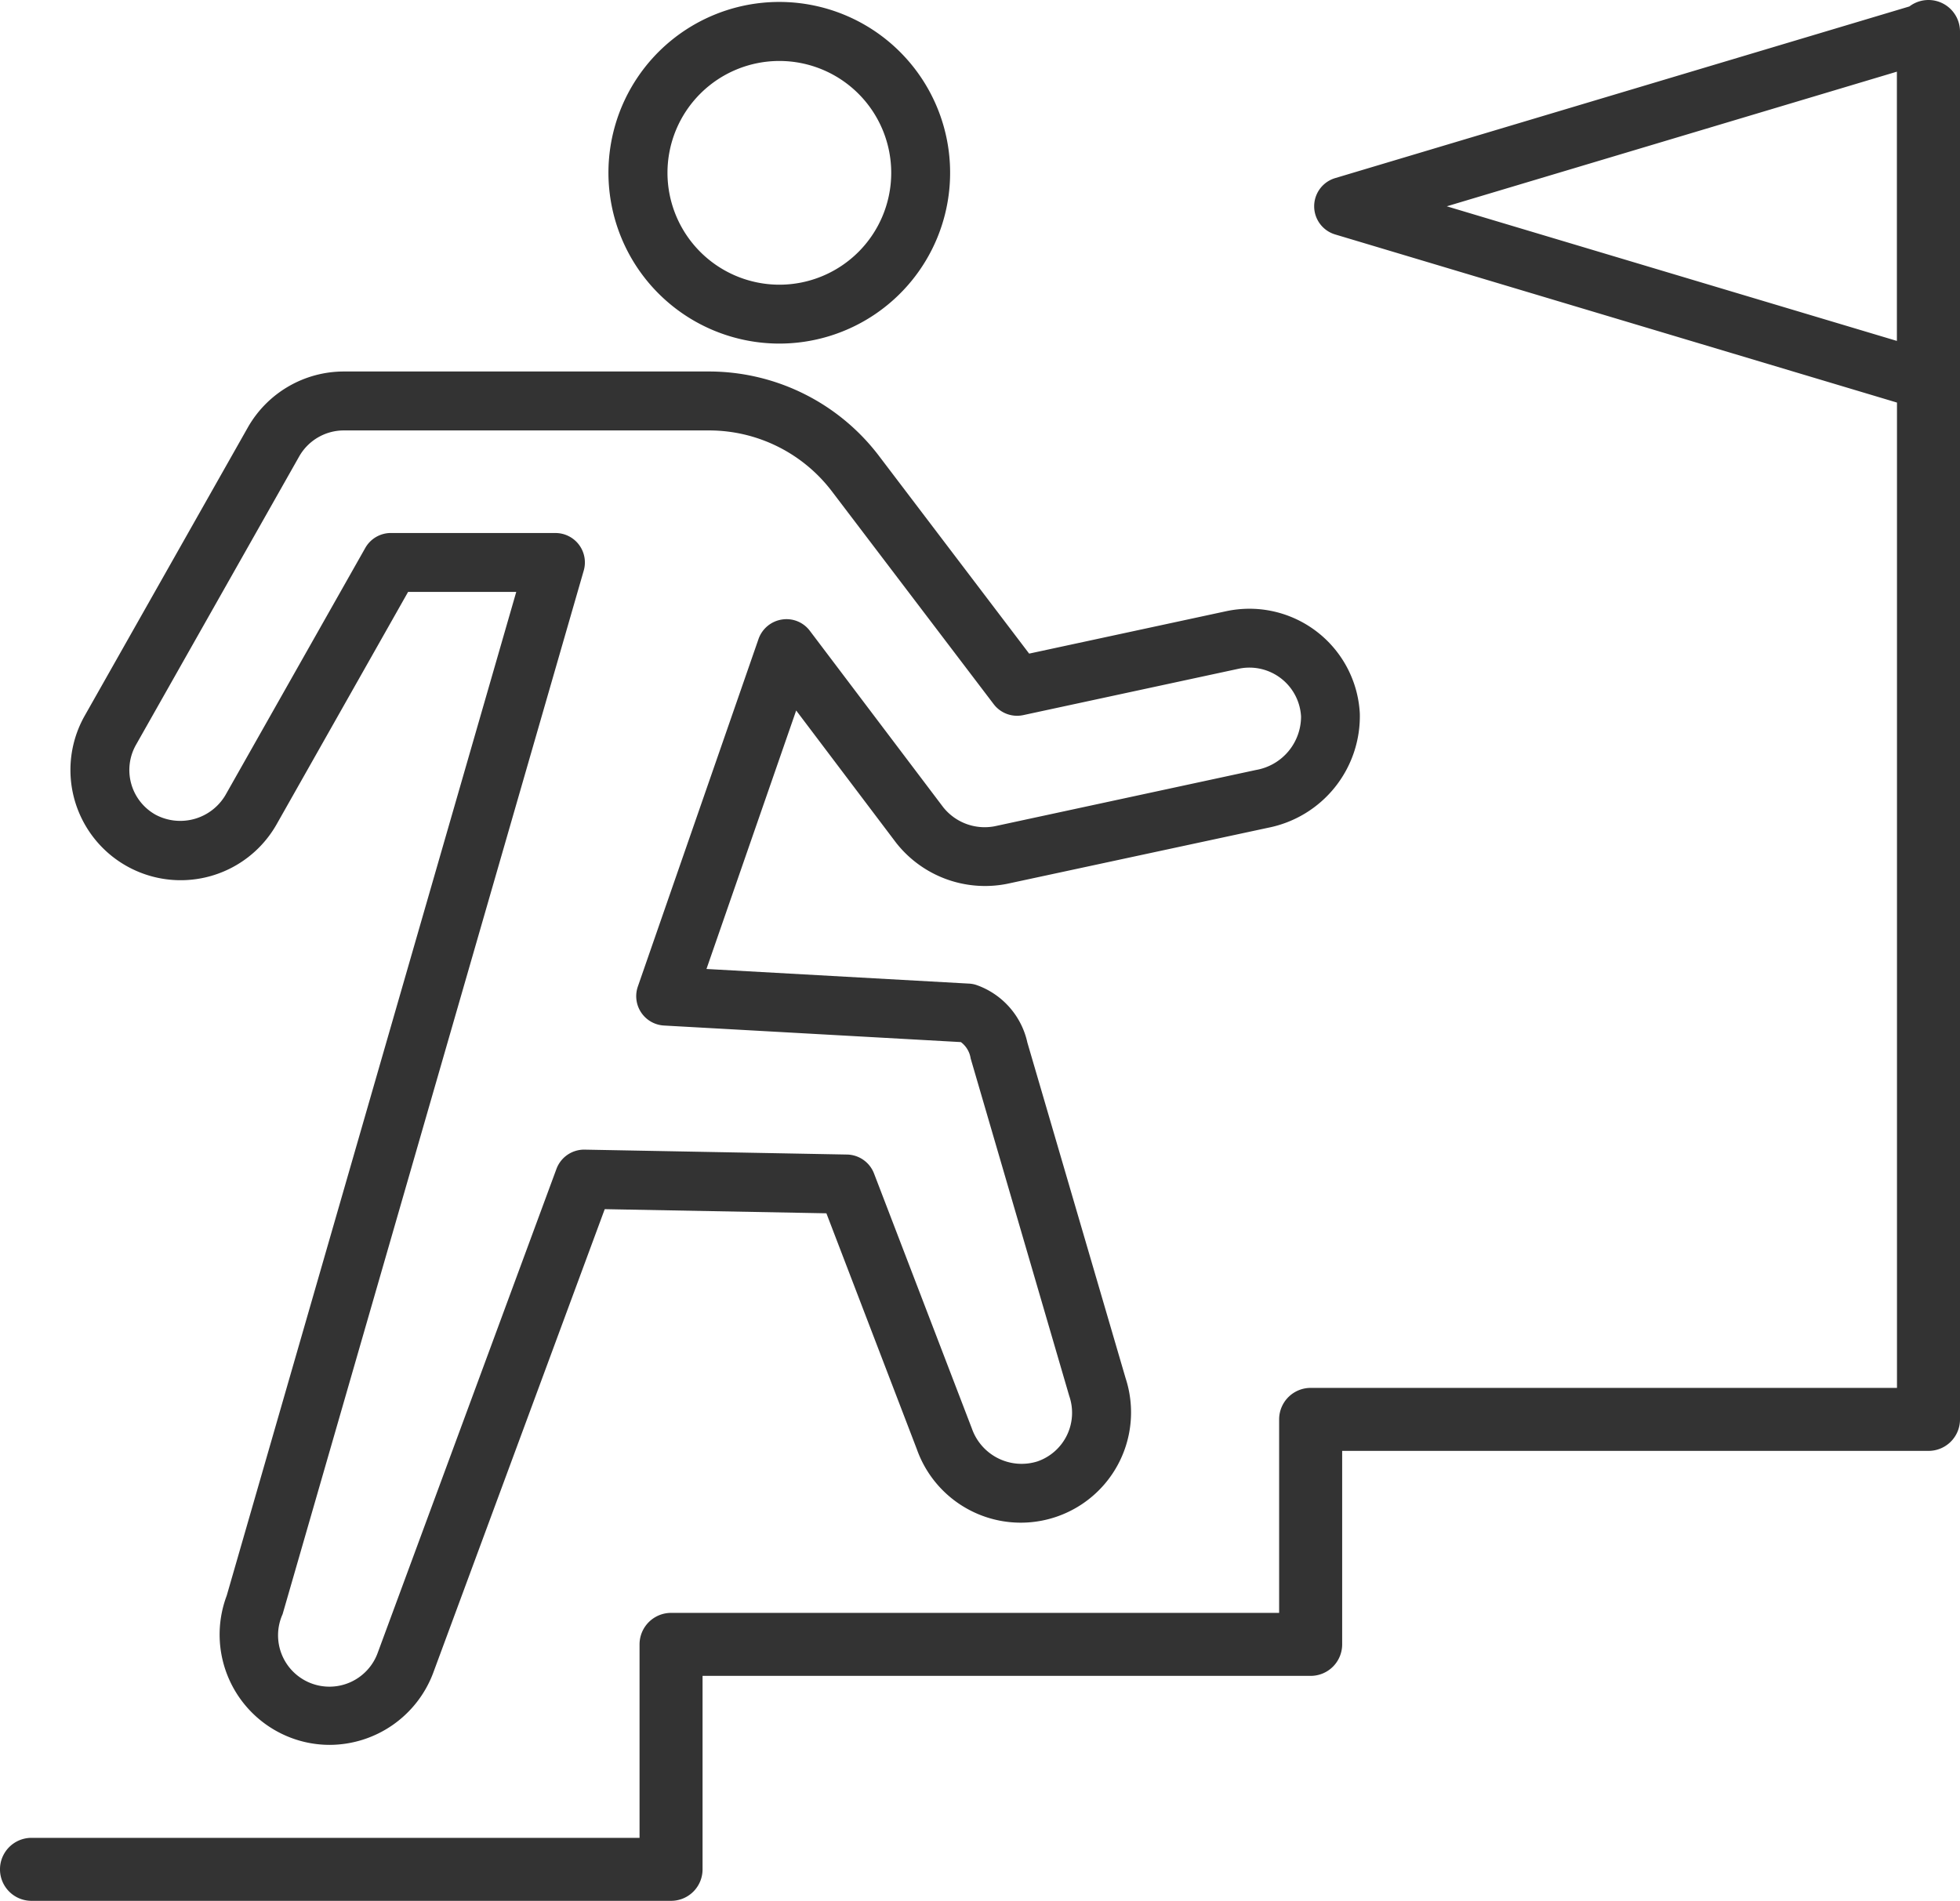 <svg xmlns="http://www.w3.org/2000/svg" width="86.654" height="84.047" viewBox="0 0 86.654 84.047">
  <path id="ความรุนแรงในการ_แข่งขัน" data-name="ความรุนแรงในการ​แข่งขัน" d="M1.392,84.047a1.392,1.392,0,1,1,0-2.785H28.275V72.708a1.394,1.394,0,0,1,1.394-1.393H56.552V62.76a1.393,1.393,0,0,1,1.393-1.393H83.868V17.8L59.044,10.371a1.3,1.3,0,0,1,0-2.5L84.417.285a1.393,1.393,0,0,1,2.237,1.108V62.76a1.391,1.391,0,0,1-1.392,1.392H59.339v8.556A1.392,1.392,0,0,1,57.945,74.1H31.061v8.555a1.391,1.391,0,0,1-1.392,1.392ZM63.964,9.122l19.9,5.952V3.169ZM12.856,76.835a4.881,4.881,0,0,1-2.832-6.285l12.8-44.378H18.042L12.231,36.445a4.874,4.874,0,1,1-8.485-4.8L10.957,18.9A4.886,4.886,0,0,1,15.2,16.426H31.366a9.441,9.441,0,0,1,7.475,3.707L45.5,28.9l8.724-1.878a4.946,4.946,0,0,1,1.016-.106,4.888,4.888,0,0,1,4.879,4.628,5.027,5.027,0,0,1-4.045,5.054L44.524,39.079a5,5,0,0,1-4.905-1.814L35.2,31.415,31.234,42.844l11.609.647a1.237,1.237,0,0,1,.333.064A3.488,3.488,0,0,1,45.422,46.1l4.343,14.84a4.875,4.875,0,0,1-9.229,3.142l-4-10.435-9.8-.183L19.143,73.993a4.906,4.906,0,0,1-4.564,3.158A4.833,4.833,0,0,1,12.856,76.835Zm11.7-53.267a1.3,1.3,0,0,1,1.251,1.663L12.494,71.373a2.271,2.271,0,1,0,4.208,1.7l7.9-21.39a1.307,1.307,0,0,1,1.246-.851l11.6.217a1.306,1.306,0,0,1,1.193.836l4.332,11.292a2.329,2.329,0,0,0,2.9,1.438,2.273,2.273,0,0,0,1.4-2.889L42.914,46.8a1.11,1.11,0,0,0-.432-.723l-13.119-.732A1.3,1.3,0,0,1,28.2,43.62l5.335-15.366a1.308,1.308,0,0,1,1.029-.86,1.29,1.29,0,0,1,1.242.5L41.7,35.691a2.342,2.342,0,0,0,2.279.842L55.53,34.045a2.4,2.4,0,0,0,1.991-2.365,2.287,2.287,0,0,0-2.749-2.113l-9.53,2.052a1.3,1.3,0,0,1-1.311-.485L36.768,21.71a6.824,6.824,0,0,0-5.4-2.678H15.2a2.271,2.271,0,0,0-1.974,1.152L6.014,32.93a2.263,2.263,0,0,0,.858,3.09,2.32,2.32,0,0,0,3.091-.857l6.186-10.935a1.3,1.3,0,0,1,1.135-.661ZM26.9,7.641a7.553,7.553,0,1,1,7.553,7.551A7.56,7.56,0,0,1,26.9,7.641Zm7.553,4.947A4.946,4.946,0,1,0,29.51,7.641,4.952,4.952,0,0,0,34.458,12.588Z" fill="#333"/>
</svg>
